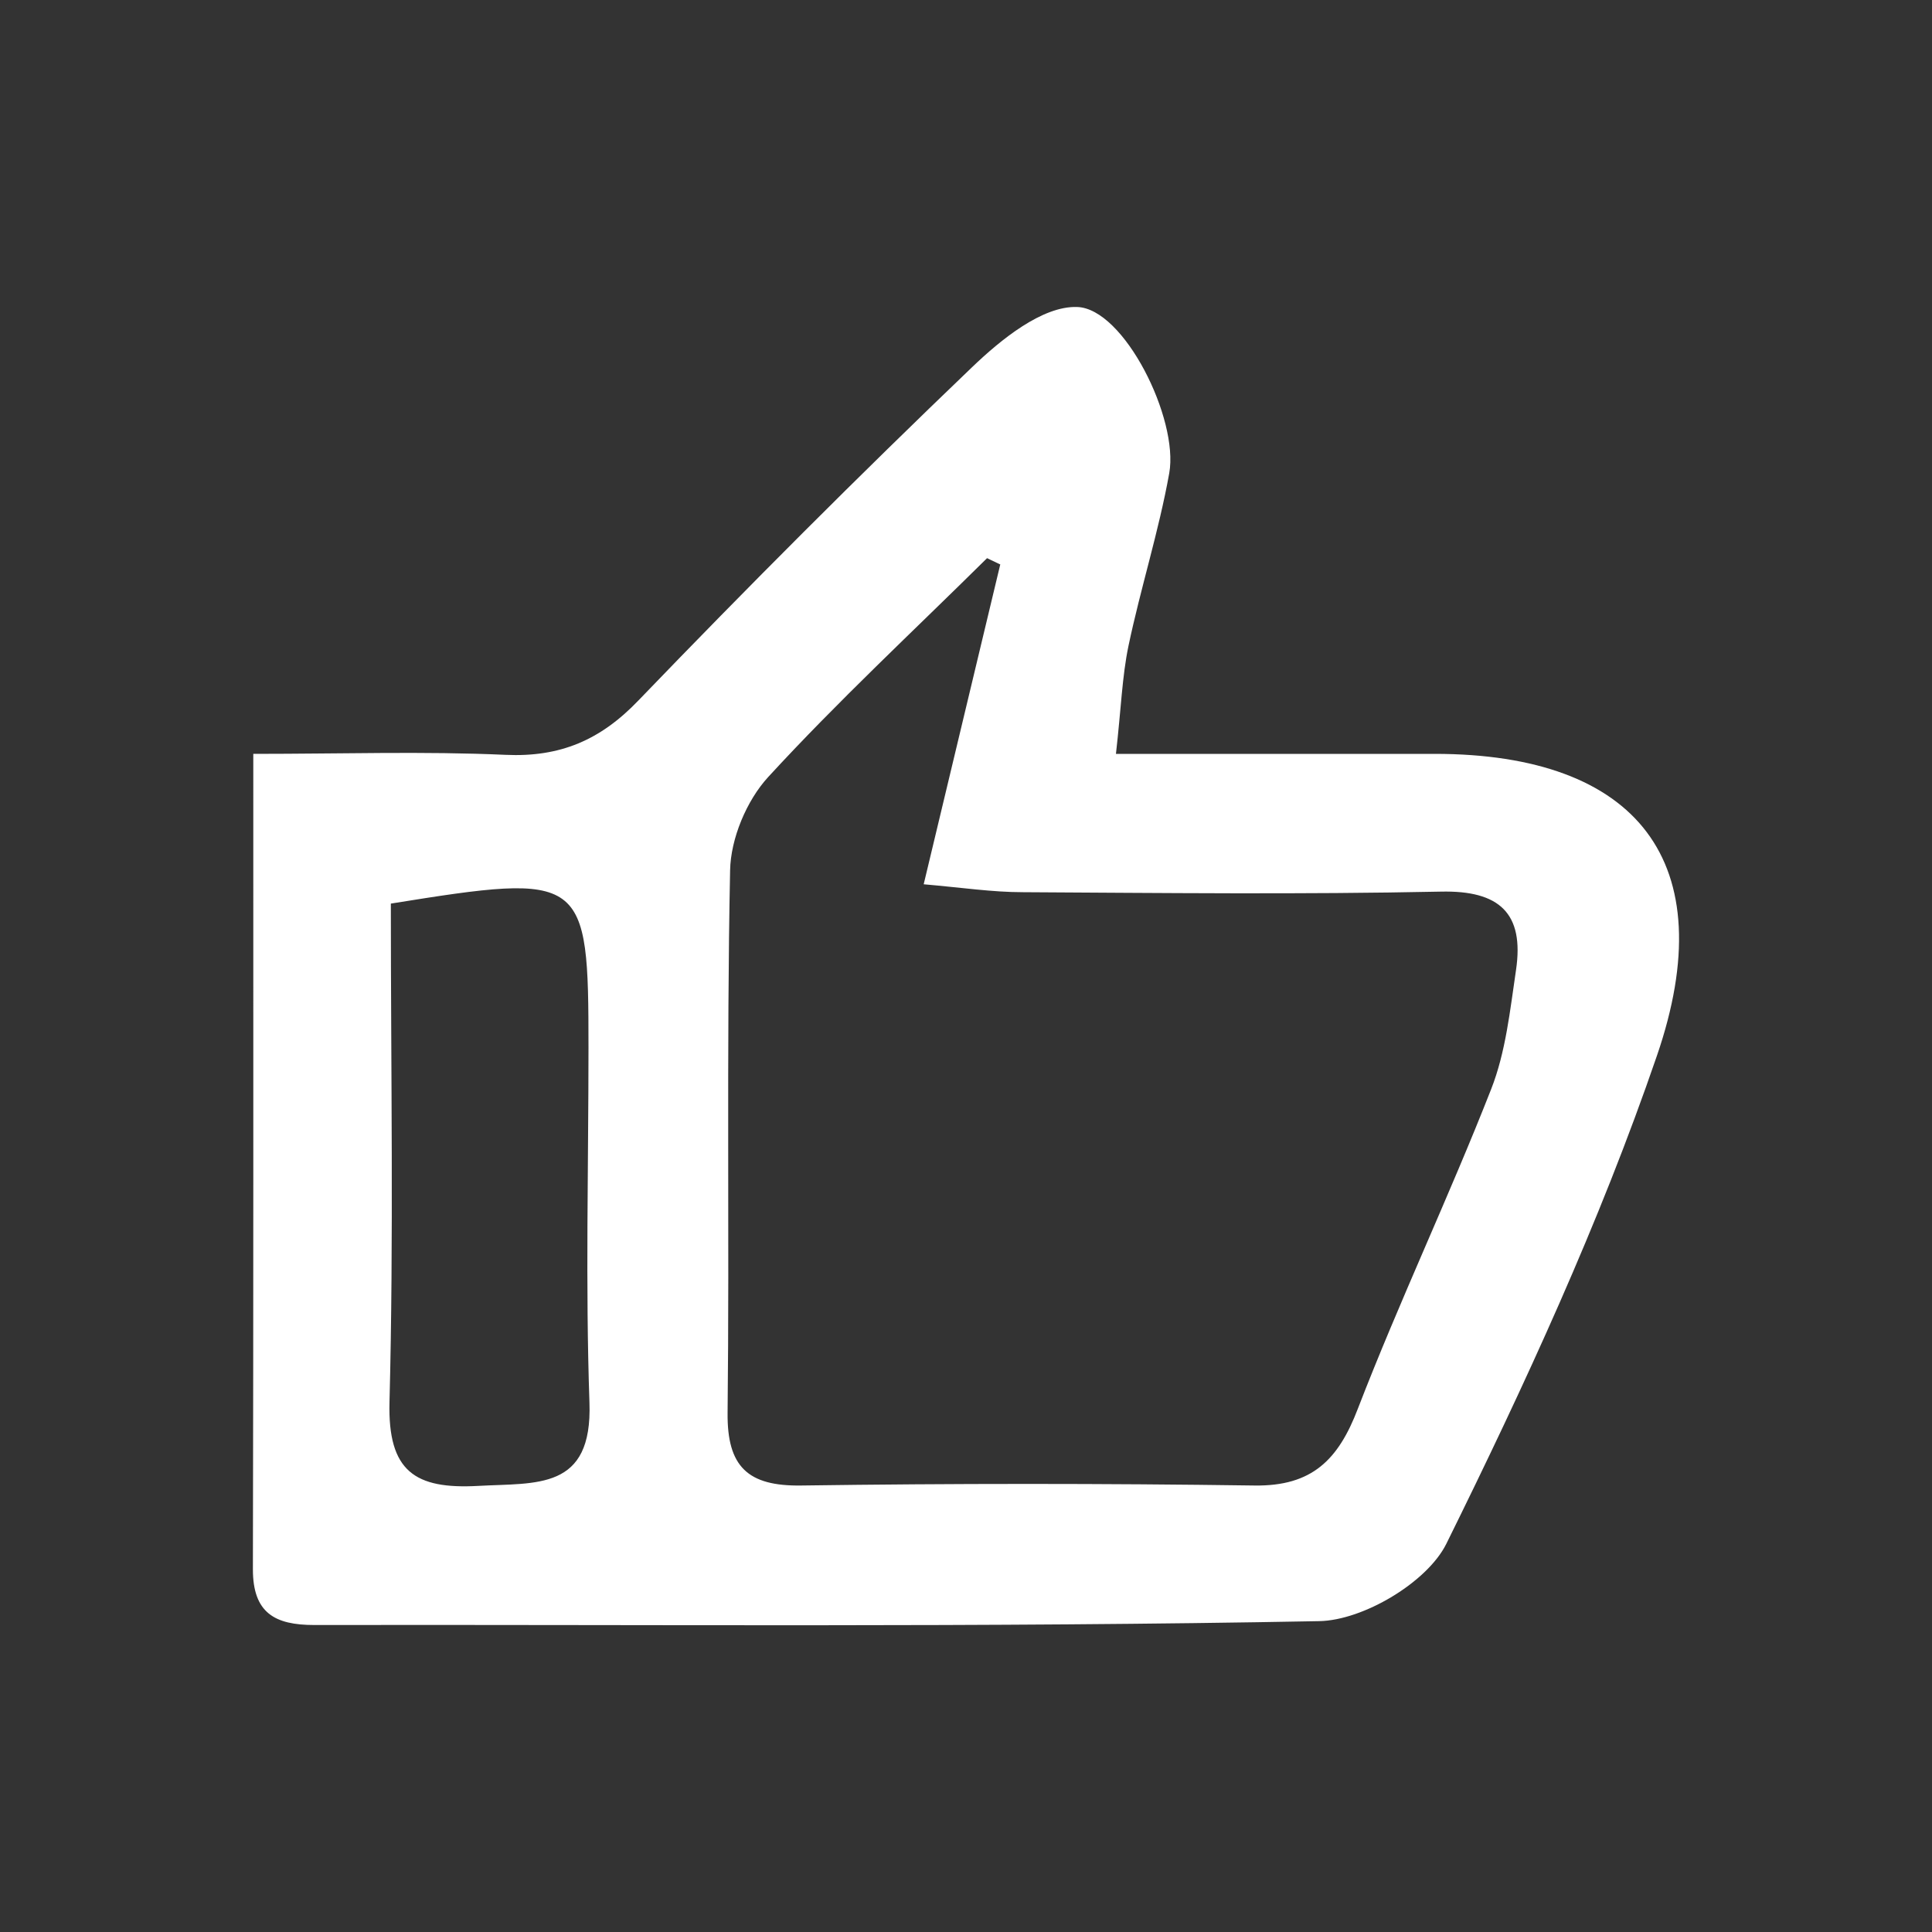 <svg xmlns="http://www.w3.org/2000/svg" data-name="Capa_1" viewBox="0 0 100 100"><rect x="0" y="0" width="100" height="100" fill="#333333" stroke="none"/><path d="M57.75 39.02h16.51c10.48 0 14.95 5.59 11.5 15.63-2.97 8.66-6.84 17.04-10.9 25.26-.99 1.99-4.3 3.96-6.58 4-17.34.33-34.68.17-52.02.2-2.03 0-3.17-.62-3.17-2.88.03-13.79.02-27.57.02-42.21 4.62 0 8.84-.14 13.05.05 2.83.13 4.92-.76 6.89-2.82 5.64-5.86 11.39-11.62 17.26-17.24 1.5-1.44 3.64-3.18 5.44-3.12 2.43.07 5.27 5.79 4.77 8.6-.54 3.01-1.48 5.94-2.11 8.94-.33 1.58-.38 3.23-.65 5.6Zm-5.97-9.8-.69-.33c-3.8 3.76-7.72 7.4-11.33 11.33-1.12 1.22-1.94 3.19-1.97 4.83-.19 9.36-.03 18.72-.13 28.08-.03 2.79 1.05 3.8 3.81 3.76 7.82-.11 15.65-.11 23.47 0 2.97.04 4.33-1.33 5.34-3.97 2.15-5.57 4.72-10.98 6.9-16.54.76-1.93.98-4.1 1.29-6.18.43-2.93-.86-4.12-3.89-4.05-7.21.15-14.42.07-21.63.03-1.59 0-3.17-.24-5.14-.41 1.42-5.93 2.69-11.24 3.96-16.54ZM20.23 46.78c0 8.74.15 17.28-.07 25.8-.09 3.58 1.32 4.51 4.59 4.33 3.02-.17 5.92.25 5.76-4.31-.21-6.11-.05-12.24-.05-18.36 0-8.95-.17-9.09-10.23-7.47Z" style="fill:#fff"/></svg>